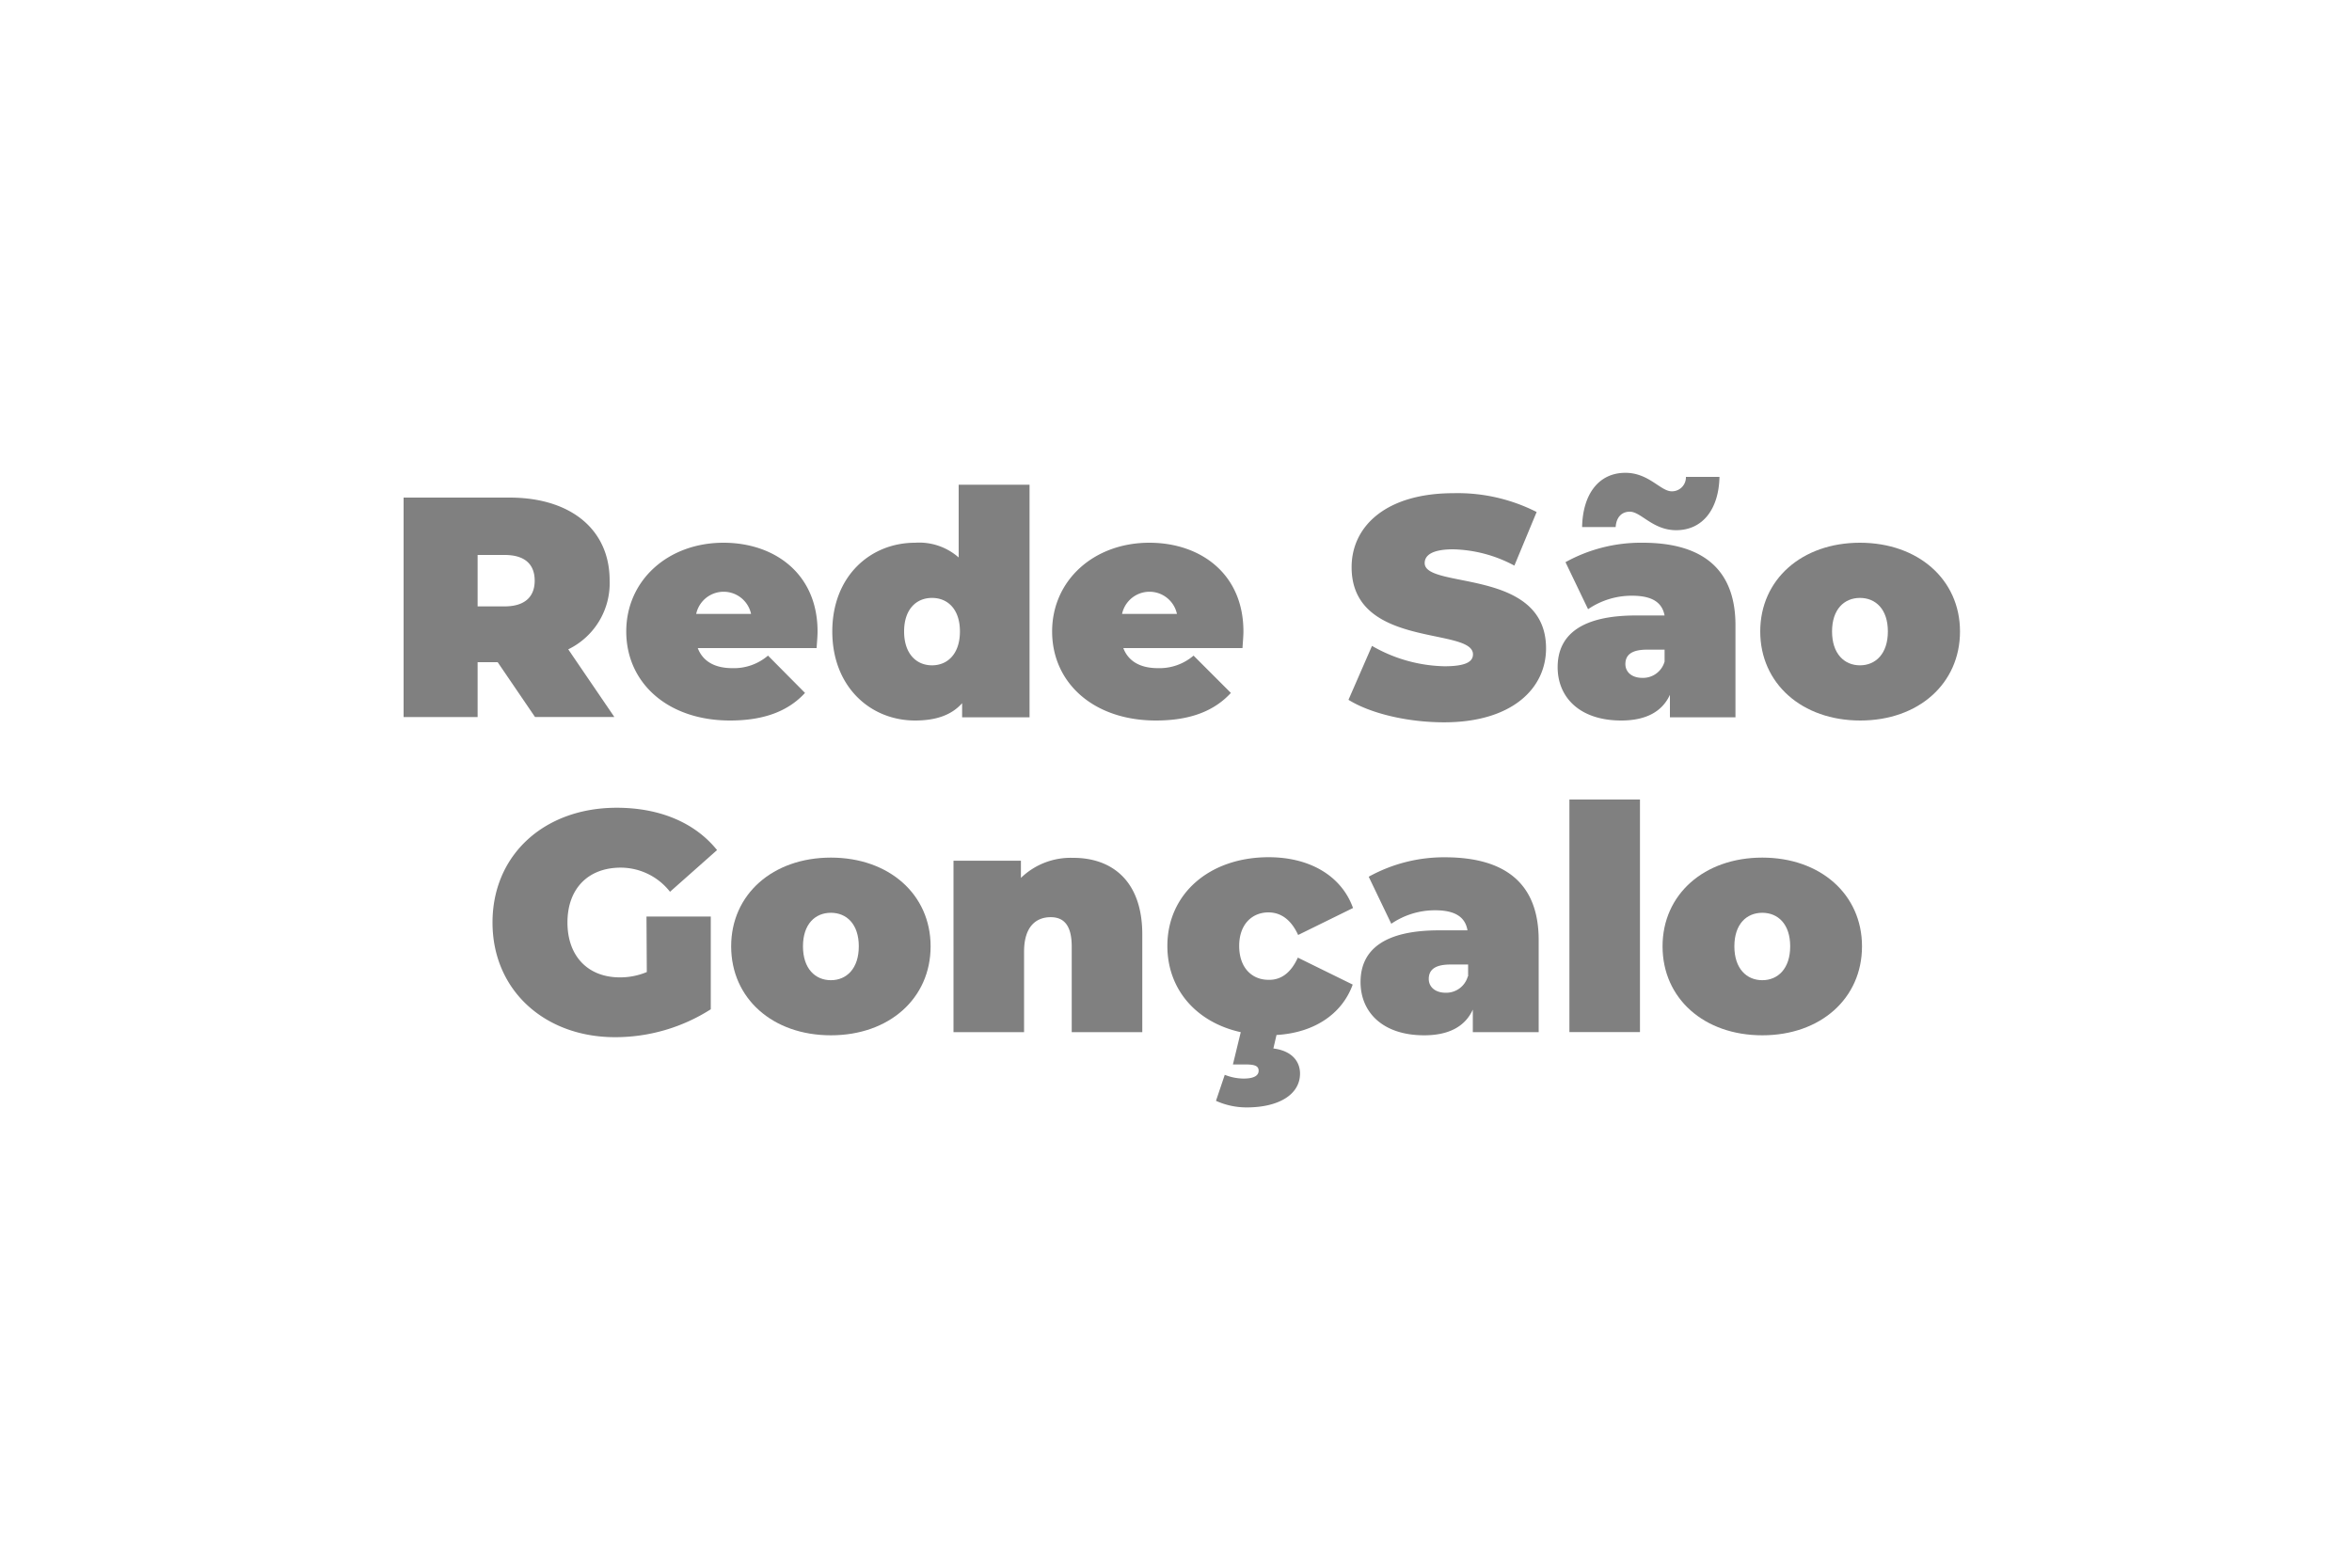 <?xml version="1.0" encoding="UTF-8"?> <svg xmlns="http://www.w3.org/2000/svg" id="Camada_1" data-name="Camada 1" viewBox="0 0 300 200"><defs><style>.cls-1{fill:gray;}.cls-2{fill:none;}</style></defs><path class="cls-1" d="M63.48,84.48H60.92v7H51.48v-28H65c7.8,0,12.76,4.08,12.76,10.56a9.38,9.38,0,0,1-5.28,8.8l5.88,8.63H68.24Zm.88-13.68H60.92v6.56h3.44c2.6,0,3.84-1.24,3.84-3.28S67,70.8,64.36,70.8Z"></path><path class="cls-1" d="M104.16,82.68H89c.64,1.68,2.16,2.56,4.4,2.56a6.68,6.68,0,0,0,4.56-1.6l4.72,4.76c-2.12,2.31-5.2,3.52-9.56,3.52-8,0-13.24-4.84-13.24-11.36s5.32-11.32,12.4-11.32c6.48,0,12,3.92,12,11.32C104.28,81.2,104.2,82,104.16,82.68ZM88.8,78.32h7a3.58,3.58,0,0,0-7,0Z"></path><path class="cls-1" d="M131.32,61.84V91.51h-8.6v-1.8c-1.32,1.49-3.28,2.21-6,2.21-5.72,0-10.56-4.32-10.56-11.36S111,69.24,116.72,69.24a7.62,7.62,0,0,1,5.56,1.88V61.84Zm-8.88,18.72c0-2.84-1.56-4.28-3.56-4.28s-3.56,1.44-3.56,4.28,1.56,4.32,3.56,4.32S122.44,83.4,122.44,80.56Z"></path><path class="cls-1" d="M158.48,82.68h-15.2c.64,1.68,2.16,2.56,4.4,2.56a6.68,6.68,0,0,0,4.56-1.6L157,88.4c-2.12,2.31-5.2,3.52-9.56,3.52-8,0-13.24-4.84-13.24-11.36s5.32-11.32,12.4-11.32c6.48,0,12,3.92,12,11.32C158.6,81.2,158.52,82,158.48,82.68Zm-15.36-4.36h7a3.58,3.58,0,0,0-7,0Z"></path><path class="cls-1" d="M172,89.28l3-6.88A19.21,19.21,0,0,0,184.24,85c2.68,0,3.64-.56,3.64-1.52,0-3.52-15.48-.68-15.48-11.12,0-5.2,4.36-9.44,13-9.44A22.23,22.23,0,0,1,196,65.32l-2.84,6.84a17.27,17.27,0,0,0-7.8-2.08c-2.76,0-3.64.8-3.64,1.76,0,3.36,15.48.56,15.48,10.88,0,5.12-4.36,9.43-13,9.43C179.48,92.15,174.76,91,172,89.28Z"></path><path class="cls-1" d="M221.36,79.76V91.51H213V88.64c-1,2.19-3.12,3.28-6.2,3.28-5.36,0-8.12-3-8.12-6.8,0-4.24,3.2-6.6,10-6.6h3.64C212,76.84,210.72,76,208.16,76a9.87,9.87,0,0,0-5.6,1.72l-2.88-6a19.85,19.85,0,0,1,9.84-2.48C217,69.24,221.36,72.48,221.36,79.76ZM206.08,67.24H201.8c.08-4.2,2.12-6.92,5.52-6.92,3,0,4.48,2.36,5.92,2.36a1.78,1.78,0,0,0,1.8-1.84h4.28c-.08,4.08-2.12,6.8-5.52,6.8-3,0-4.48-2.36-5.92-2.36C206.84,65.28,206.16,66,206.08,67.24Zm6.24,17.16V82.88h-2.24c-1.92,0-2.76.64-2.76,1.84,0,1,.8,1.76,2.16,1.76A2.86,2.86,0,0,0,212.32,84.4Z"></path><path class="cls-1" d="M224.52,80.56c0-6.64,5.32-11.32,12.72-11.32S250,73.92,250,80.56s-5.28,11.36-12.72,11.36S224.52,87.2,224.52,80.56Zm16.28,0c0-2.84-1.56-4.28-3.56-4.28s-3.56,1.44-3.56,4.28,1.56,4.32,3.56,4.32S240.8,83.4,240.8,80.56Z"></path><path class="cls-1" d="M82.46,116.93h8.2v11.83a22.62,22.62,0,0,1-12.2,3.56c-9,0-15.64-6-15.64-14.63s6.6-14.64,15.84-14.64c5.52,0,10,1.92,12.8,5.4l-6,5.32a8,8,0,0,0-6.28-3.08c-4.16,0-6.8,2.68-6.8,7s2.64,7,6.68,7a8.79,8.79,0,0,0,3.44-.68Z"></path><path class="cls-1" d="M93.26,120.73c0-6.64,5.32-11.32,12.72-11.32s12.72,4.68,12.72,11.32-5.28,11.35-12.72,11.35S93.26,127.37,93.26,120.73Zm16.28,0c0-2.84-1.56-4.28-3.56-4.28s-3.56,1.44-3.56,4.28,1.56,4.32,3.56,4.32S109.54,123.57,109.54,120.73Z"></path><path class="cls-1" d="M145.7,119.21v12.47h-9V120.77c0-2.72-1-3.76-2.68-3.76-1.84,0-3.4,1.16-3.4,4.4v10.27h-9V109.81h8.6V112a9.11,9.11,0,0,1,6.6-2.56C141.78,109.41,145.7,112.33,145.7,119.21Z"></path><path class="cls-1" d="M165.54,122.17l7,3.44c-1.36,3.76-4.92,6.15-9.72,6.43l-.4,1.72c2.52.32,3.4,1.8,3.4,3.2,0,2.68-2.72,4.32-6.8,4.32a9.46,9.46,0,0,1-3.92-.84l1.12-3.32a6.53,6.53,0,0,0,2.4.48c1.36,0,1.92-.4,1.92-1s-.48-.8-1.64-.8h-1.64l1-4.12c-5.64-1.24-9.36-5.43-9.36-11,0-6.64,5.36-11.32,12.92-11.32,5.32,0,9.32,2.44,10.76,6.48l-7,3.44c-.92-2-2.24-2.88-3.8-2.88-2,0-3.72,1.44-3.72,4.28s1.68,4.32,3.72,4.32C163.3,125.05,164.62,124.21,165.54,122.17Z"></path><path class="cls-1" d="M196.26,119.93v11.75h-8.4V128.8c-1,2.2-3.12,3.28-6.2,3.28-5.36,0-8.12-3-8.12-6.79,0-4.24,3.2-6.6,10-6.6h3.64c-.28-1.68-1.56-2.56-4.12-2.56a9.87,9.87,0,0,0-5.6,1.72l-2.88-6a19.85,19.85,0,0,1,9.84-2.48C191.94,109.41,196.26,112.65,196.26,119.93Zm-9,4.64v-1.52H185c-1.92,0-2.76.64-2.76,1.84,0,1,.8,1.76,2.16,1.76A2.86,2.86,0,0,0,187.22,124.57Z"></path><path class="cls-1" d="M200.18,102h9v29.67h-9Z"></path><path class="cls-1" d="M212.06,120.73c0-6.64,5.32-11.32,12.72-11.32s12.72,4.68,12.72,11.32-5.28,11.35-12.72,11.35S212.06,127.37,212.06,120.73Zm16.28,0c0-2.84-1.56-4.28-3.56-4.28s-3.56,1.44-3.56,4.28,1.56,4.32,3.56,4.32S228.34,123.57,228.34,120.73Z"></path><rect class="cls-2" width="300" height="200"></rect></svg> 